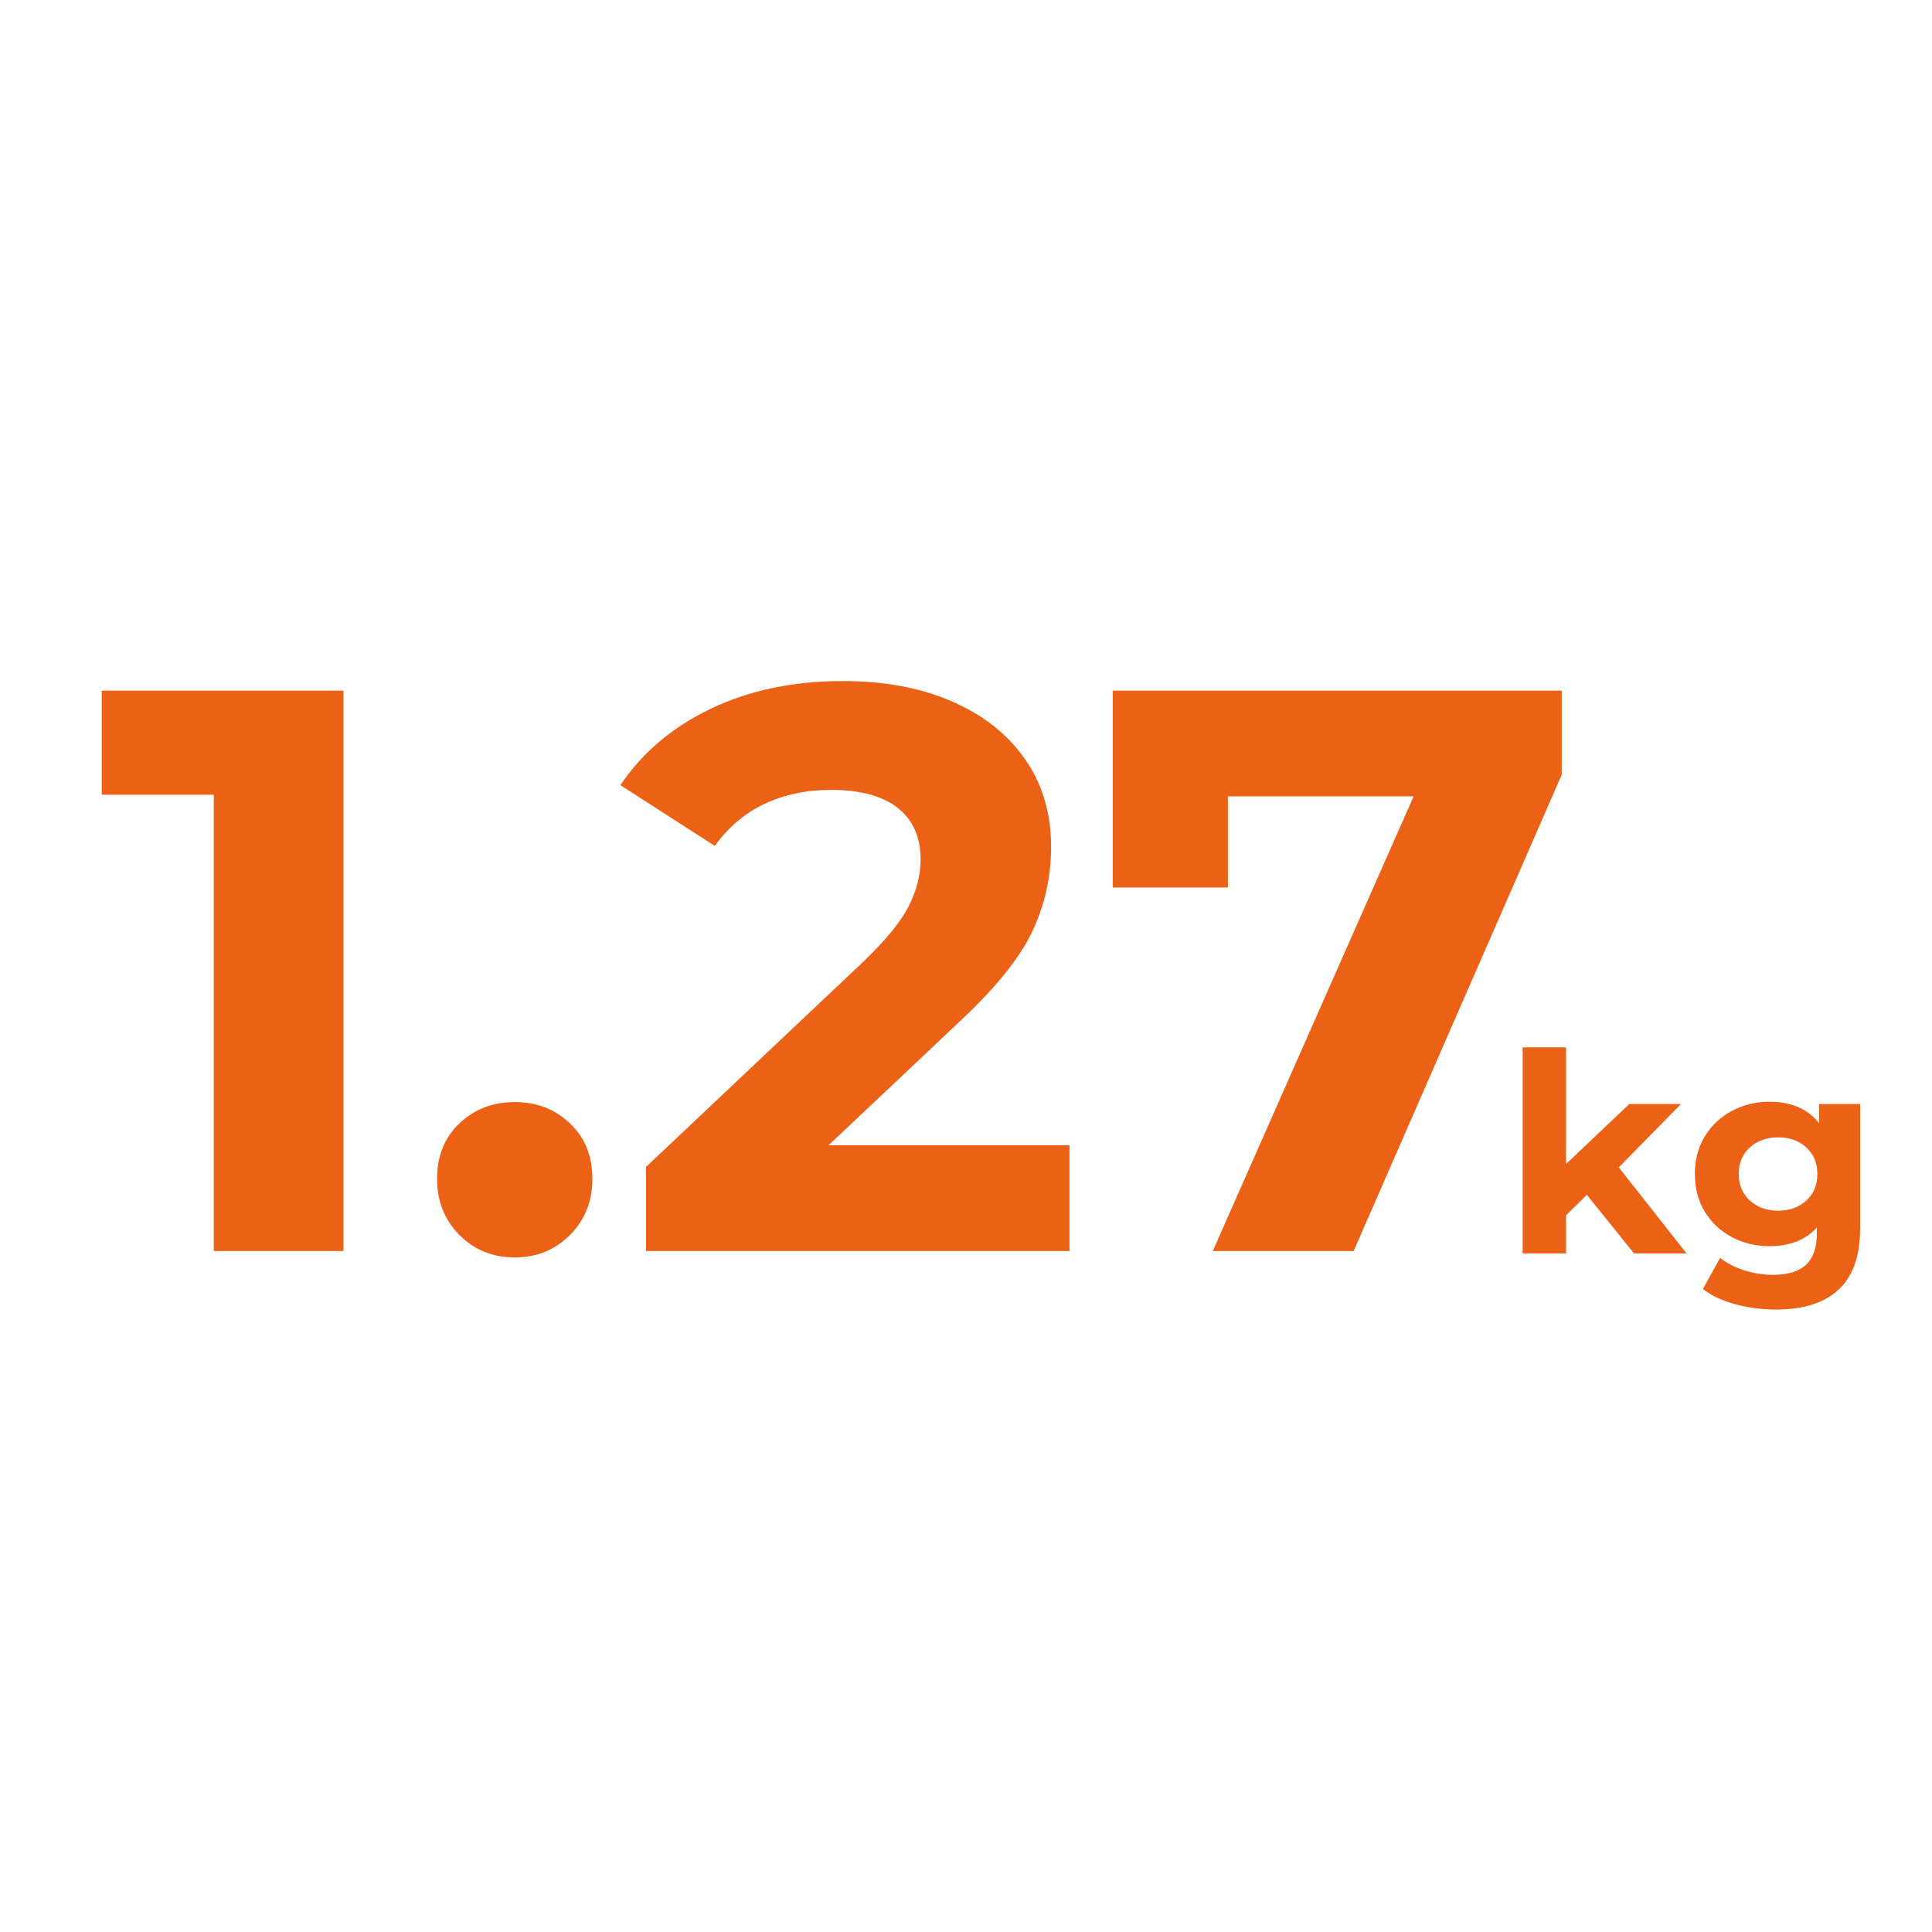 <svg xmlns="http://www.w3.org/2000/svg" xmlns:xlink="http://www.w3.org/1999/xlink" width="500" zoomAndPan="magnify" viewBox="0 0 375 375" height="500" preserveAspectRatio="xMidYMid meet" version="1.0"><defs><g/></defs><g fill="#eb6116" fill-opacity="1"><g transform="translate(18.651, 242.818)"><g><path d="M 48.016 -108.766 L 48.016 0 L 22.844 0 L 22.844 -88.562 L 1.094 -88.562 L 1.094 -108.766 Z M 48.016 -108.766 "/></g></g></g><g fill="#eb6116" fill-opacity="1"><g transform="translate(79.557, 242.818)"><g><path d="M 20.359 1.25 C 16.109 1.25 12.531 -0.195 9.625 -3.094 C 6.727 -6 5.281 -9.629 5.281 -13.984 C 5.281 -18.441 6.727 -22.039 9.625 -24.781 C 12.531 -27.531 16.109 -28.906 20.359 -28.906 C 24.598 -28.906 28.164 -27.531 31.062 -24.781 C 33.969 -22.039 35.422 -18.441 35.422 -13.984 C 35.422 -9.629 33.969 -6 31.062 -3.094 C 28.164 -0.195 24.598 1.25 20.359 1.25 Z M 20.359 1.25 "/></g></g></g><g fill="#eb6116" fill-opacity="1"><g transform="translate(120.264, 242.818)"><g><path d="M 87.328 -20.516 L 87.328 0 L 5.125 0 L 5.125 -16.312 L 47.078 -55.938 C 51.535 -60.188 54.539 -63.836 56.094 -66.891 C 57.645 -69.941 58.422 -72.973 58.422 -75.984 C 58.422 -80.328 56.941 -83.664 53.984 -86 C 51.035 -88.332 46.711 -89.5 41.016 -89.5 C 36.254 -89.5 31.957 -88.594 28.125 -86.781 C 24.289 -84.969 21.078 -82.25 18.484 -78.625 L 0.156 -90.422 C 4.406 -96.742 10.258 -101.691 17.719 -105.266 C 25.176 -108.836 33.719 -110.625 43.344 -110.625 C 51.426 -110.625 58.492 -109.301 64.547 -106.656 C 70.609 -104.02 75.32 -100.289 78.688 -95.469 C 82.062 -90.656 83.75 -84.988 83.75 -78.469 C 83.75 -72.562 82.504 -67.02 80.016 -61.844 C 77.535 -56.664 72.719 -50.758 65.562 -44.125 L 40.547 -20.516 Z M 87.328 -20.516 "/></g></g></g><g fill="#eb6116" fill-opacity="1"><g transform="translate(211.933, 242.818)"><g><path d="M 91.203 -108.766 L 91.203 -92.453 L 50.812 0 L 23.469 0 L 62.453 -88.25 L 26.406 -88.25 L 26.406 -70.547 L 4.047 -70.547 L 4.047 -108.766 Z M 91.203 -108.766 "/></g></g></g><g fill="#eb6116" fill-opacity="1"><g transform="translate(291.671, 243.289)"><g><path d="M 16.328 -11.375 L 12.297 -7.391 L 12.297 0 L 3.875 0 L 3.875 -40 L 12.297 -40 L 12.297 -17.359 L 24.578 -29 L 34.609 -29 L 22.531 -16.703 L 35.688 0 L 25.5 0 Z M 16.328 -11.375 "/></g></g></g><g fill="#eb6116" fill-opacity="1"><g transform="translate(327.253, 243.289)"><g><path d="M 33.797 -29 L 33.797 -4.844 C 33.797 0.469 32.41 4.414 29.641 7 C 26.879 9.594 22.836 10.891 17.516 10.891 C 14.711 10.891 12.051 10.547 9.531 9.859 C 7.02 9.18 4.938 8.195 3.281 6.906 L 6.625 0.859 C 7.852 1.867 9.398 2.672 11.266 3.266 C 13.129 3.859 15 4.156 16.875 4.156 C 19.781 4.156 21.926 3.5 23.312 2.188 C 24.695 0.875 25.391 -1.109 25.391 -3.766 L 25.391 -5.016 C 23.191 -2.609 20.133 -1.406 16.219 -1.406 C 13.562 -1.406 11.129 -1.988 8.922 -3.156 C 6.711 -4.32 4.957 -5.961 3.656 -8.078 C 2.363 -10.203 1.719 -12.648 1.719 -15.422 C 1.719 -18.18 2.363 -20.617 3.656 -22.734 C 4.957 -24.859 6.711 -26.504 8.922 -27.672 C 11.129 -28.848 13.562 -29.438 16.219 -29.438 C 20.426 -29.438 23.629 -28.051 25.828 -25.281 L 25.828 -29 Z M 17.891 -8.297 C 20.117 -8.297 21.941 -8.953 23.359 -10.266 C 24.785 -11.578 25.5 -13.297 25.5 -15.422 C 25.5 -17.535 24.785 -19.25 23.359 -20.562 C 21.941 -21.875 20.117 -22.531 17.891 -22.531 C 15.66 -22.531 13.828 -21.875 12.391 -20.562 C 10.953 -19.25 10.234 -17.535 10.234 -15.422 C 10.234 -13.297 10.953 -11.578 12.391 -10.266 C 13.828 -8.953 15.66 -8.297 17.891 -8.297 Z M 17.891 -8.297 "/></g></g></g></svg>